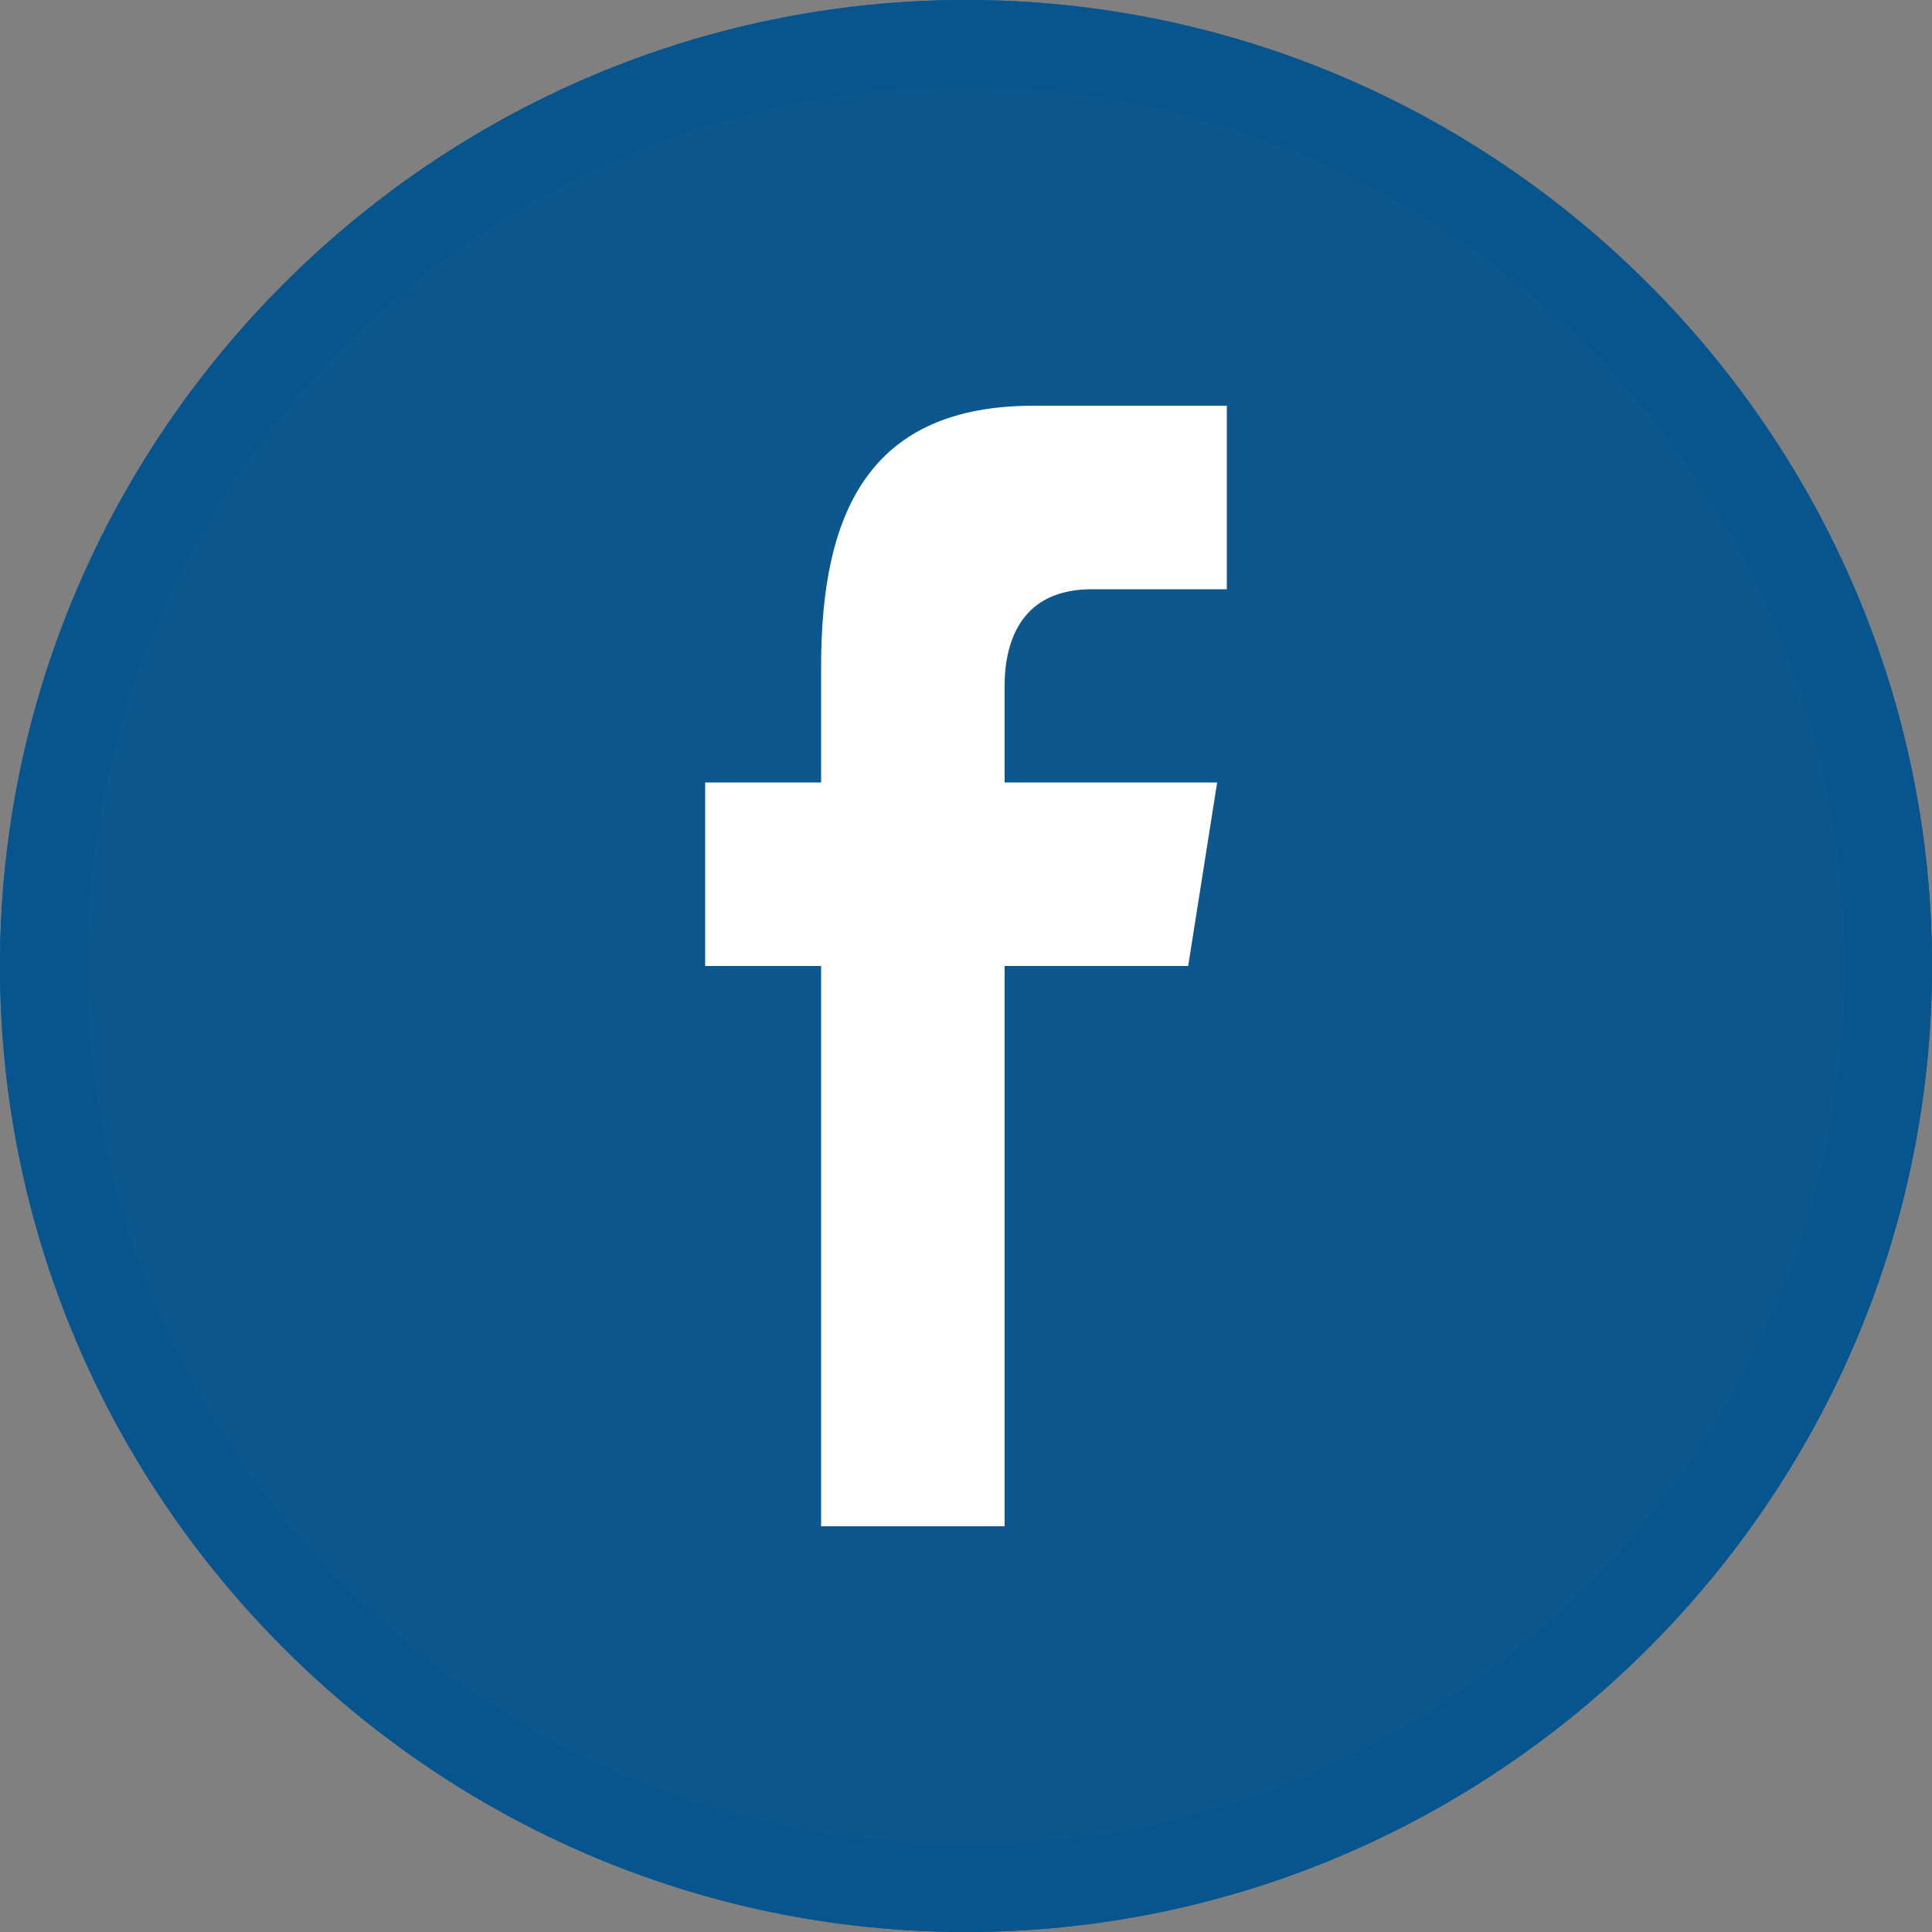 <?xml version="1.0" encoding="utf-8"?>
<!-- Generator: Adobe Illustrator 19.0.0, SVG Export Plug-In . SVG Version: 6.00 Build 0)  -->
<svg version="1.1" id="Layer_1" xmlns="http://www.w3.org/2000/svg" xmlns:xlink="http://www.w3.org/1999/xlink" x="0px" y="0px"
	 viewBox="-287 410.9 20 20" style="enable-background:new -287 410.9 20 20;" xml:space="preserve">
<rect x="-287" y="410.9" width="20" height="20" fill="#808080" stroke="none"/>
<style type="text/css">
	.st0{opacity:0.96;fill:#07568F;enable-background:new    ;}
	.st1{fill:#FFFFFF;}
</style>
<g id="Layer_2">
	<path class="st0" d="M-267,420.9c0-5.5-4.5-10-10-10s-10,4.5-10,10s4.5,10,10,10S-267,426.4-267,420.9z"/>
</g>
<g id="Capa_1">
	<g>
		<g>
			<path class="st0" d="M-267,420.9c0-5.5-4.5-10-10-10s-10,4.5-10,10s4.5,10,10,10S-267,426.4-267,420.9z M-286.1,420.9
				c0-5,4.1-9.1,9.1-9.1s9.1,4.1,9.1,9.1s-4.1,9.1-9.1,9.1S-286.1,425.9-286.1,420.9z"/>
			<path class="st1" d="M-276.6,426.7v-5.8h1.9l0.3-1.9h-2.2v-1c0-0.5,0.2-1,0.9-1h1.4v-1.9h-2c-1.7,0-2.2,1.1-2.2,2.7v1.2h-1.2v1.9
				h1.2v5.8L-276.6,426.7L-276.6,426.7z"/>
		</g>
	</g>
</g>
</svg>
